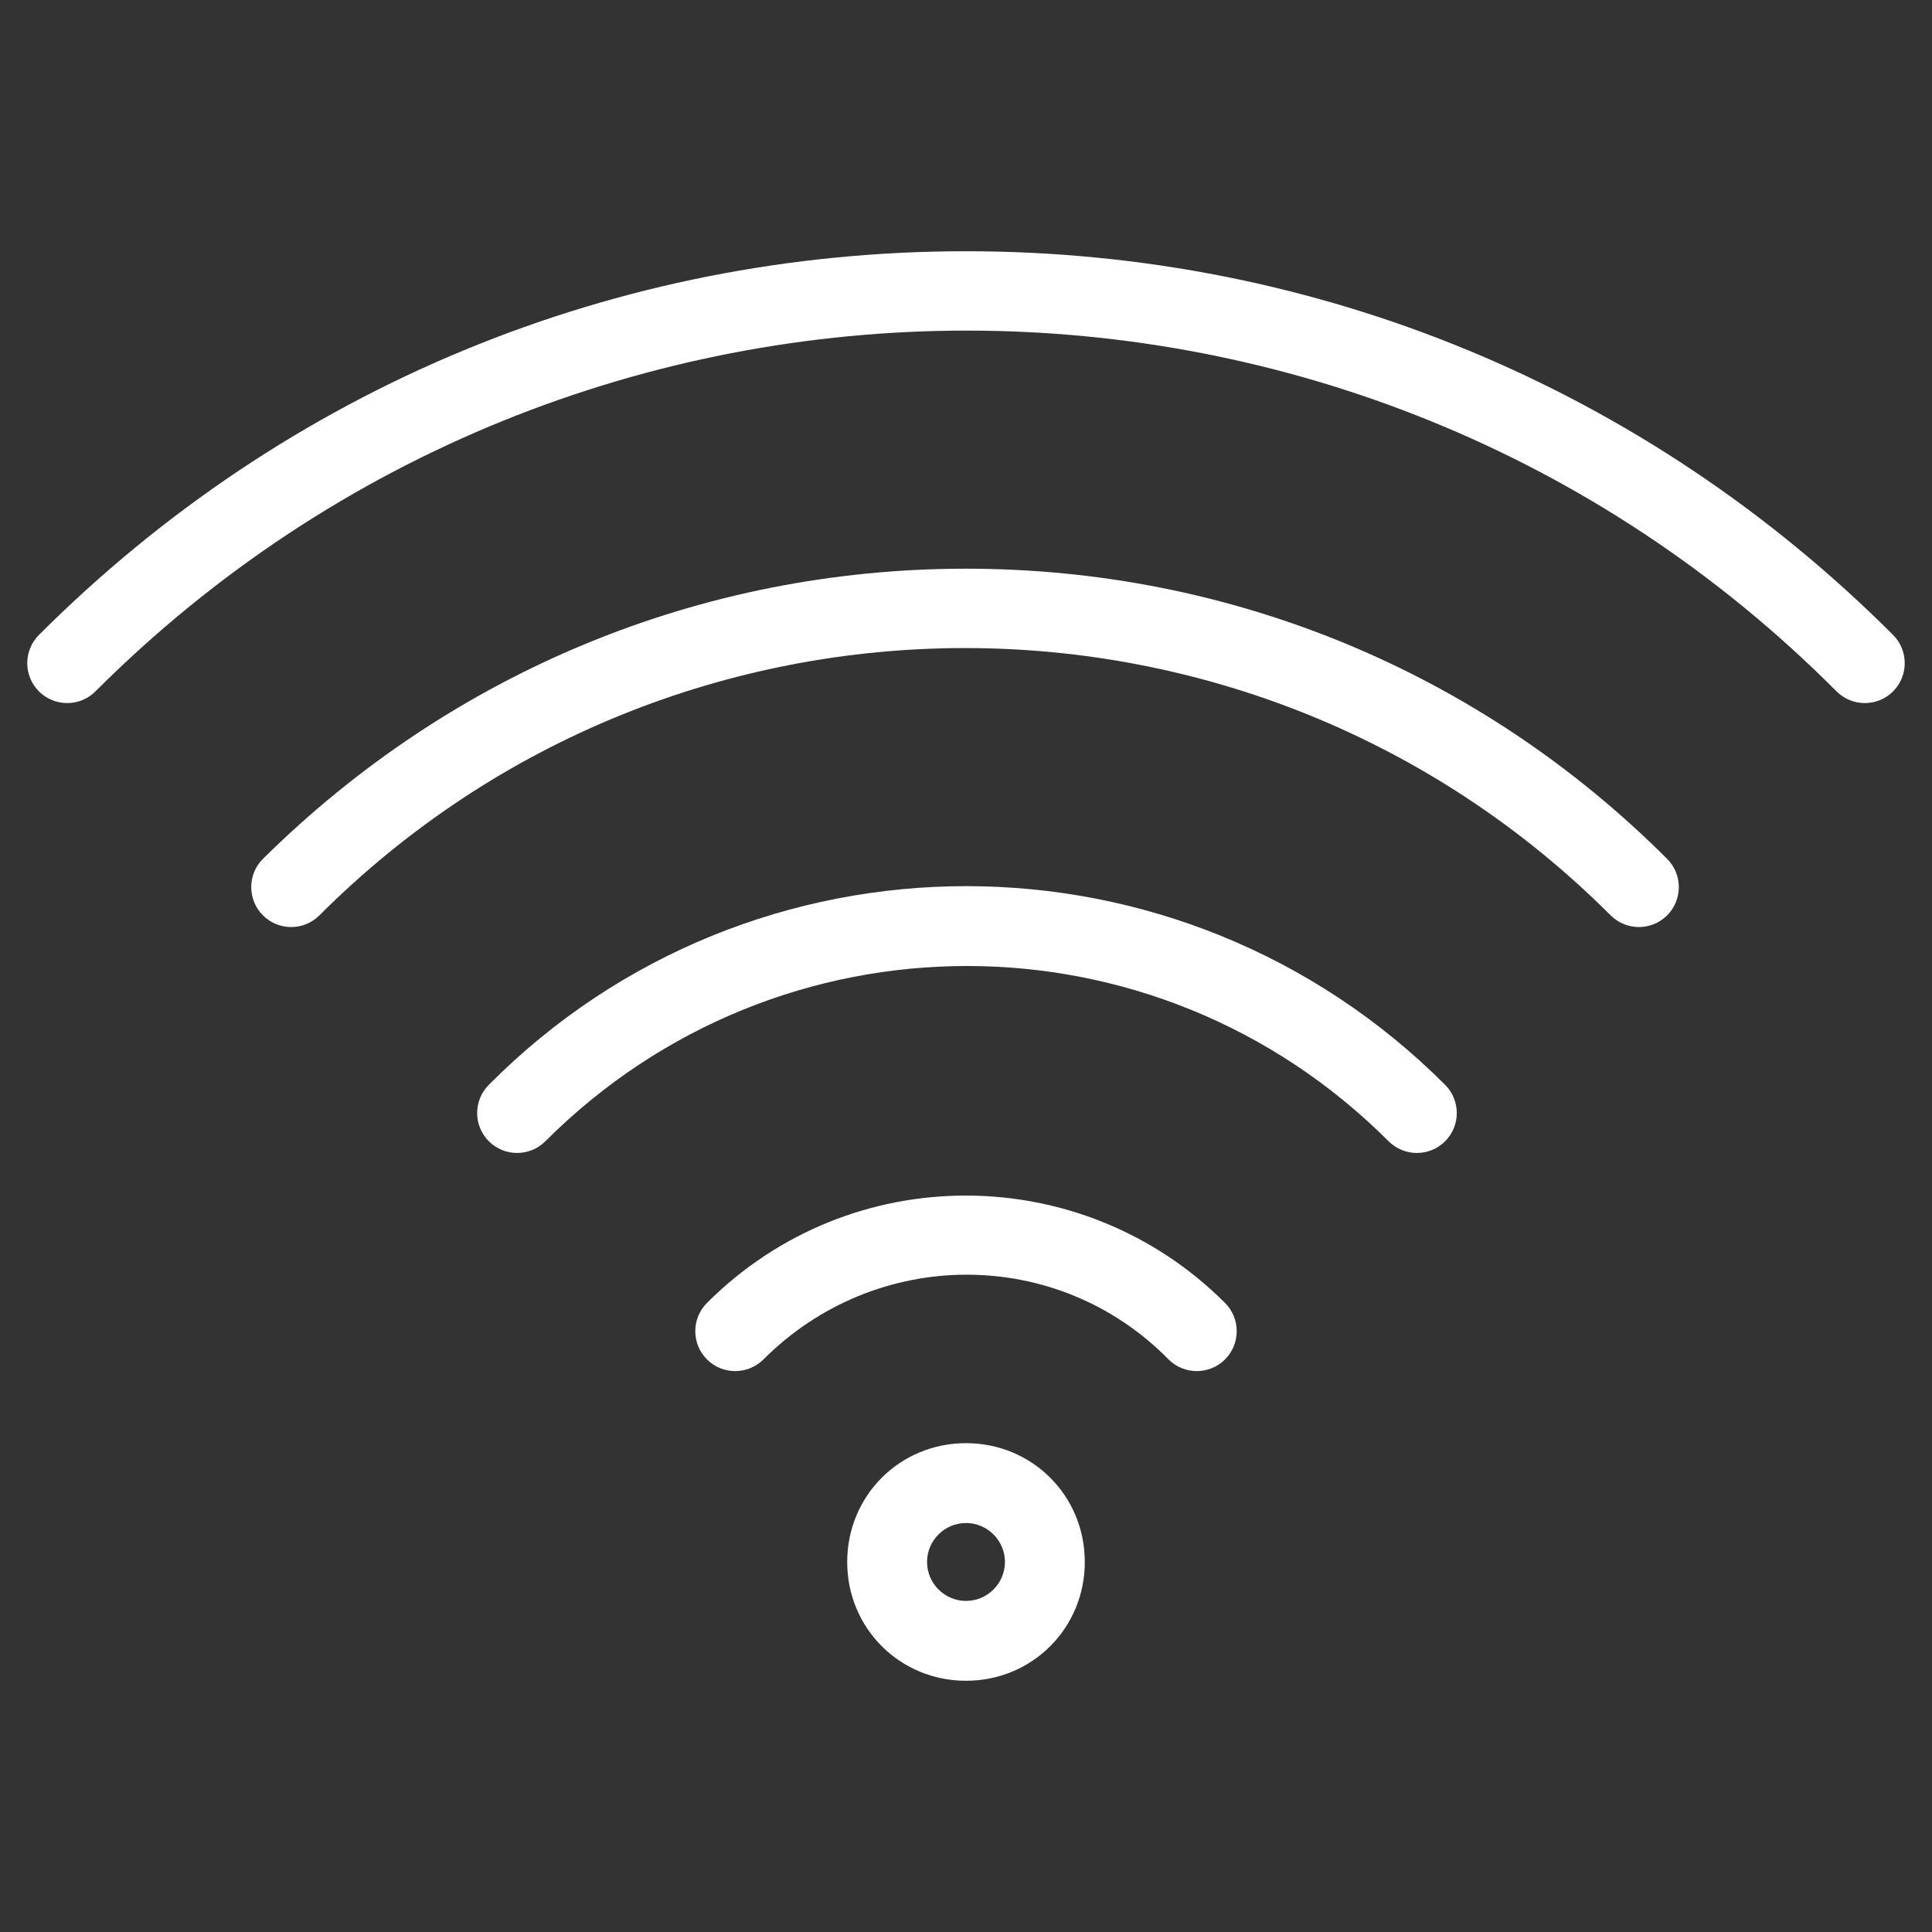 <?xml version="1.0" encoding="utf-8"?>
<!-- Generator: Adobe Illustrator 28.2.0, SVG Export Plug-In . SVG Version: 6.00 Build 0)  -->
<svg version="1.1" id="Layer_1" xmlns="http://www.w3.org/2000/svg" xmlns:xlink="http://www.w3.org/1999/xlink" x="0px" y="0px"
	 viewBox="0 0 99.2 99.2" style="enable-background:new 0 0 99.2 99.2;" xml:space="preserve">
<rect x="0" y="0" width="99.2" height="99.2" fill="#333333" stroke="none"/>
<style type="text/css">
	.st0{fill:#FFFFFF;}
</style>
<g id="_x38_99_x2C__Connection_x2C__signal_x2C__Wifi">
	<g>
		<path class="st0" d="M49.6,74.1c-3.4,0-6.1,2.7-6.1,6.1c0,3.4,2.7,6.1,6.1,6.1c3.4,0,6.1-2.7,6.1-6.1C55.7,76.8,53,74.1,49.6,74.1
			z M49.6,82.2c-1.1,0-2-0.9-2-2c0-1.1,0.9-2,2-2s2,0.9,2,2C51.6,81.3,50.7,82.2,49.6,82.2z"/>
		<path class="st0" d="M25.1,55.7c-0.8,0.8-0.8,2.1,0,2.9c0.8,0.8,2.1,0.8,2.9,0c12-12,31.3-12,43.3,0c0.8,0.8,2.1,0.8,2.9,0
			c0.8-0.8,0.8-2.1,0-2.9C60.6,42.1,38.6,42.1,25.1,55.7z"/>
		<path class="st0" d="M36.3,66.9c-0.8,0.8-0.8,2.1,0,2.9c0.8,0.8,2.1,0.8,2.9,0c5.8-5.8,15.1-5.8,20.8,0c0.8,0.8,2.1,0.8,2.9,0
			c0.8-0.8,0.8-2.1,0-2.9C55.6,59.6,43.7,59.5,36.3,66.9L36.3,66.9z"/>
		<path class="st0" d="M49.6,29.2c-13.6,0-26.4,5.3-36.1,14.9c-0.8,0.8-0.8,2.1,0,2.9c0.8,0.8,2.1,0.8,2.9,0
			c18.3-18.3,48-18.3,66.3,0c0.8,0.8,2.1,0.8,2.9,0c0.8-0.8,0.8-2.1,0-2.9C76,34.5,63.2,29.2,49.6,29.2L49.6,29.2z"/>
		<path class="st0" d="M97.2,32.6C84.5,19.9,67.6,12.9,49.6,12.9c-18,0-34.9,7-47.6,19.7c-0.8,0.8-0.8,2.1,0,2.9
			c0.8,0.8,2.1,0.8,2.9,0c24.7-24.7,64.8-24.7,89.4,0c0.8,0.8,2.1,0.8,2.9,0C98,34.7,98,33.4,97.2,32.6L97.2,32.6z"/>
	</g>
</g>
</svg>

